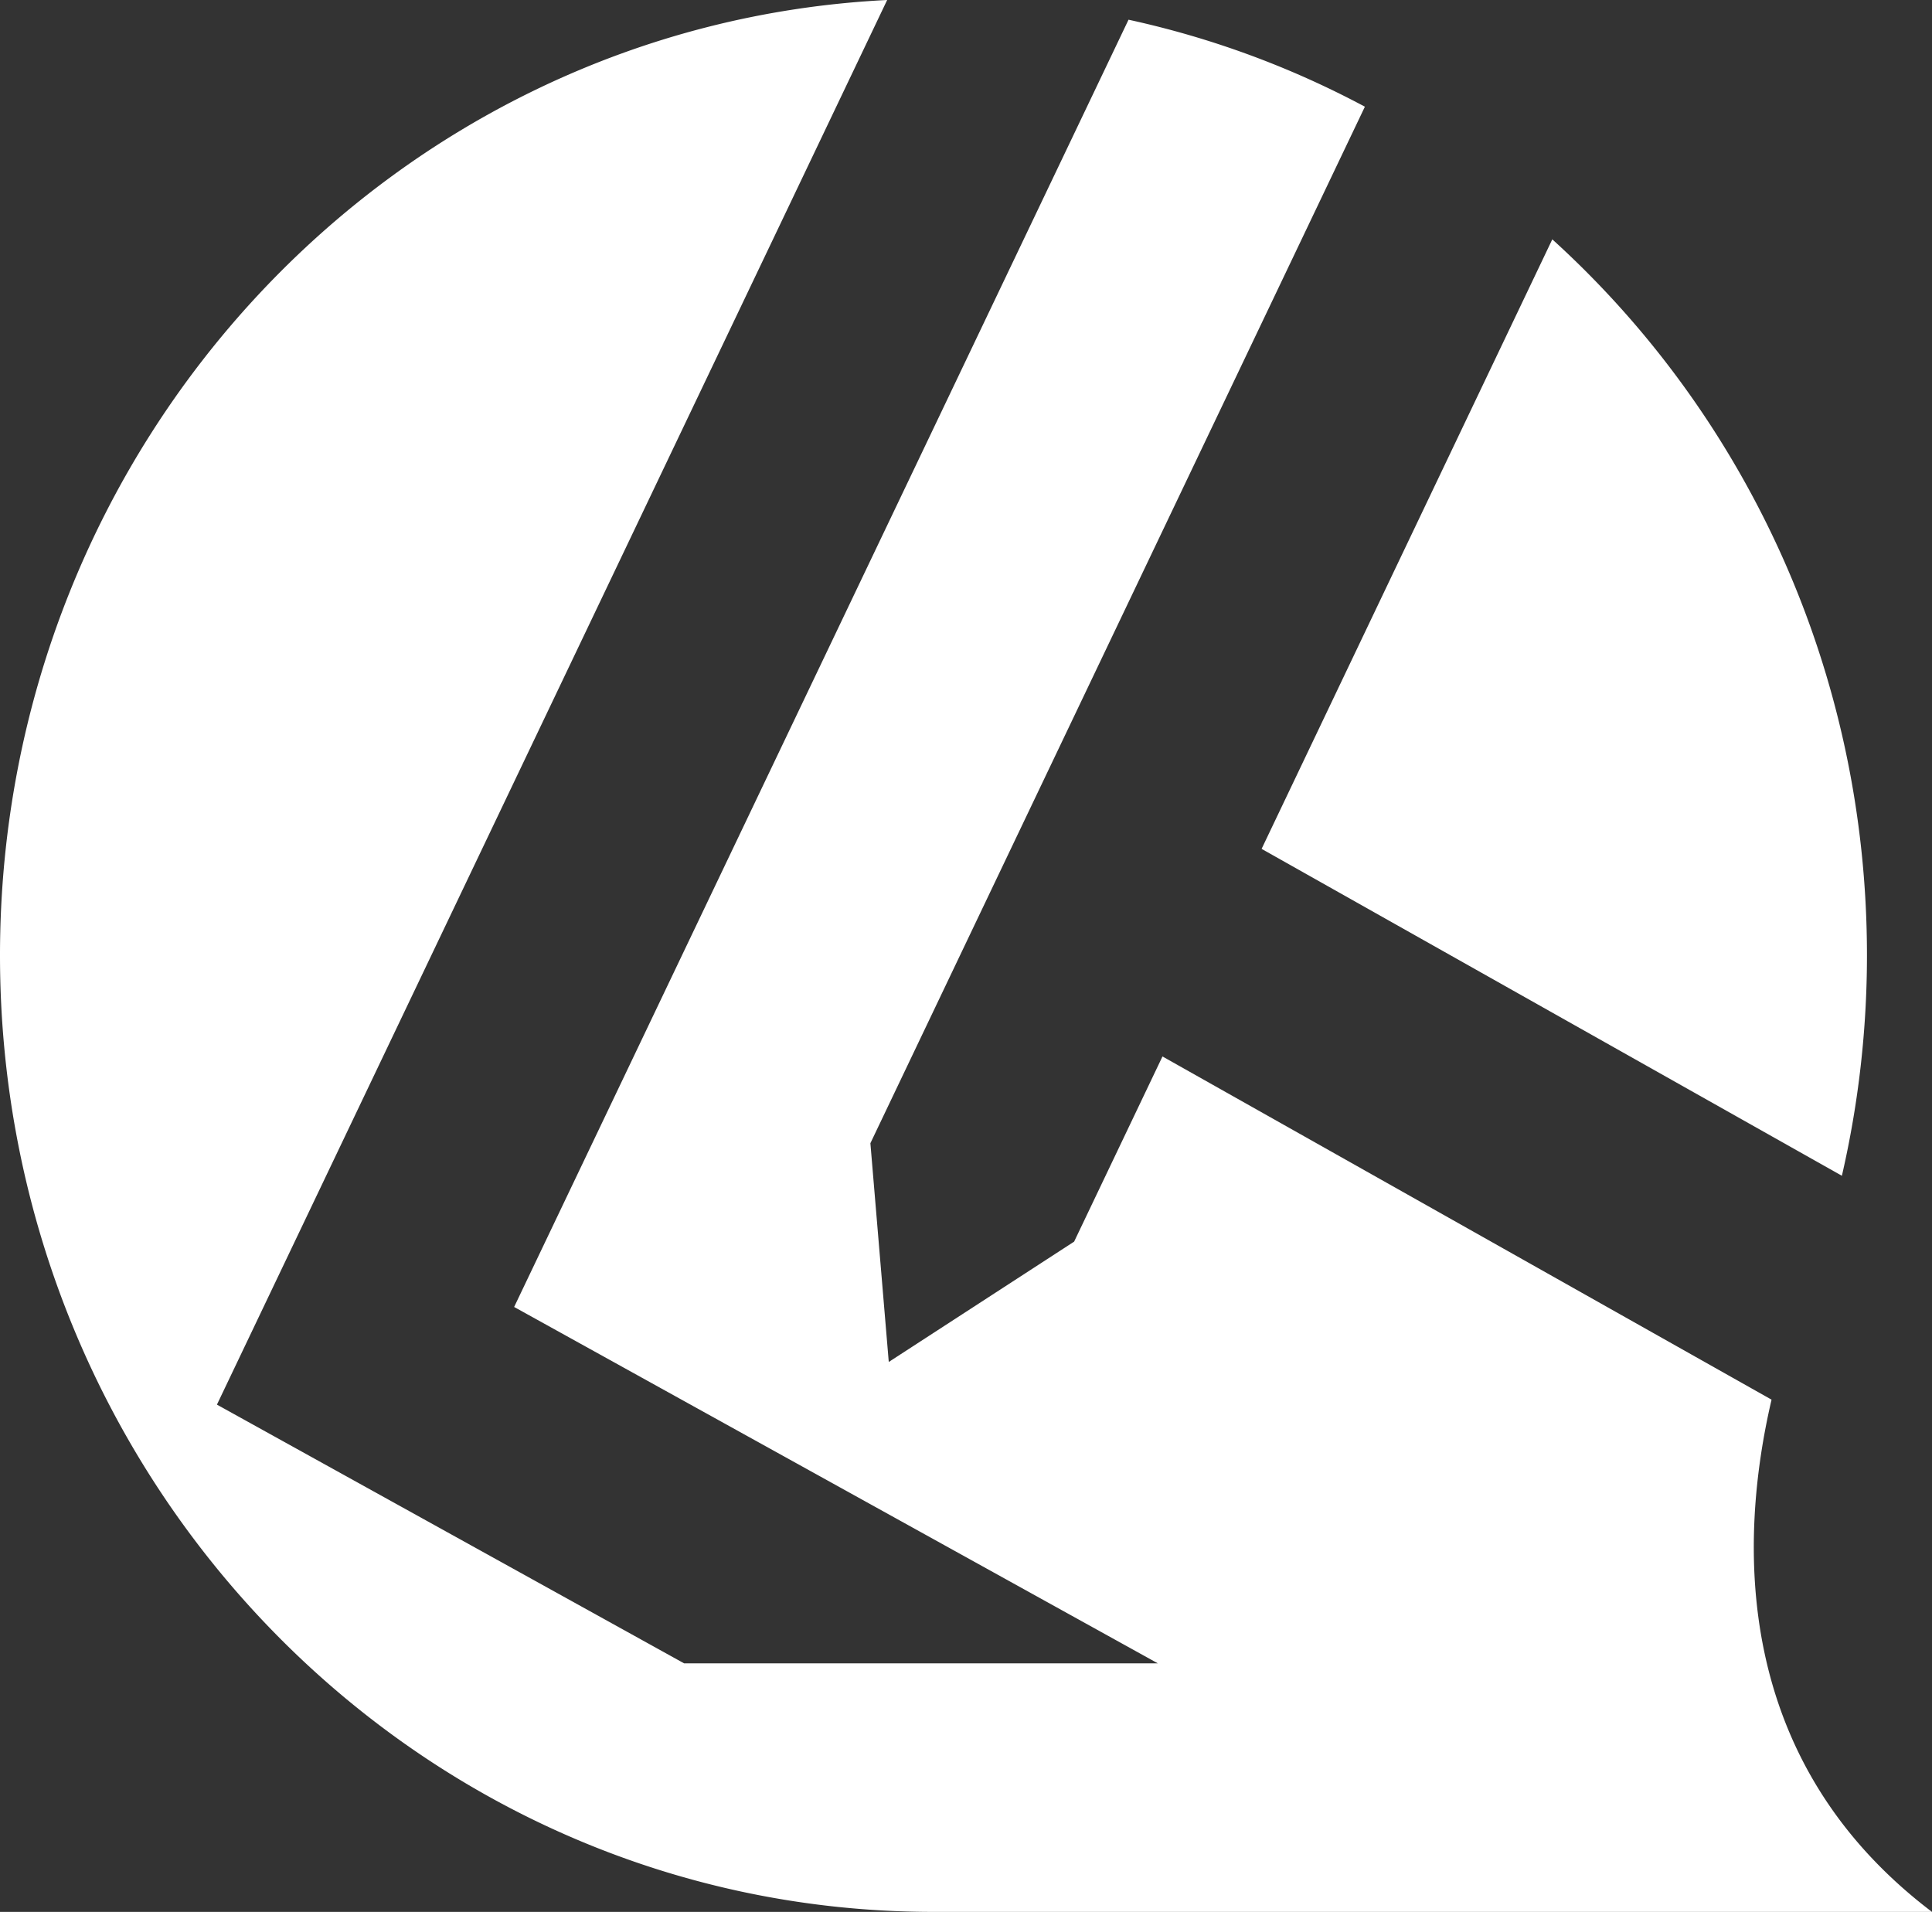 <svg id="图层_1" data-name="图层 1" xmlns="http://www.w3.org/2000/svg" viewBox="0 0 594.1 587.89"><rect x="0" y="0" width="594.1" height="587.89" fill="#333333" stroke="none"/><defs><style>.cls-1{fill:#fff;}</style></defs><title>logo-white</title><path class="cls-1" d="M570.29,367.42A302,302,0,0,0,578,299.66c0-87.62-37.41-166.35-96.76-220.18L391.85,266.9Z" transform="translate(-3.9 -5.88)"/><path class="cls-1" d="M548.66,436.26,361.37,330.73,334.2,387.67l-57,37-5.65-67.26L423.61,38.69a280.78,280.78,0,0,0-72.68-26.75L162,407.76,359.93,517.34H214.26L70.61,437.79,276.71,5.88C124.74,13.47,3.9,142.1,3.9,299.66,3.9,462.09,132.42,593.77,291,593.77H598C536.14,546.87,538.64,479.23,548.66,436.26Z" transform="translate(-3.9 -5.88)"/></svg>
